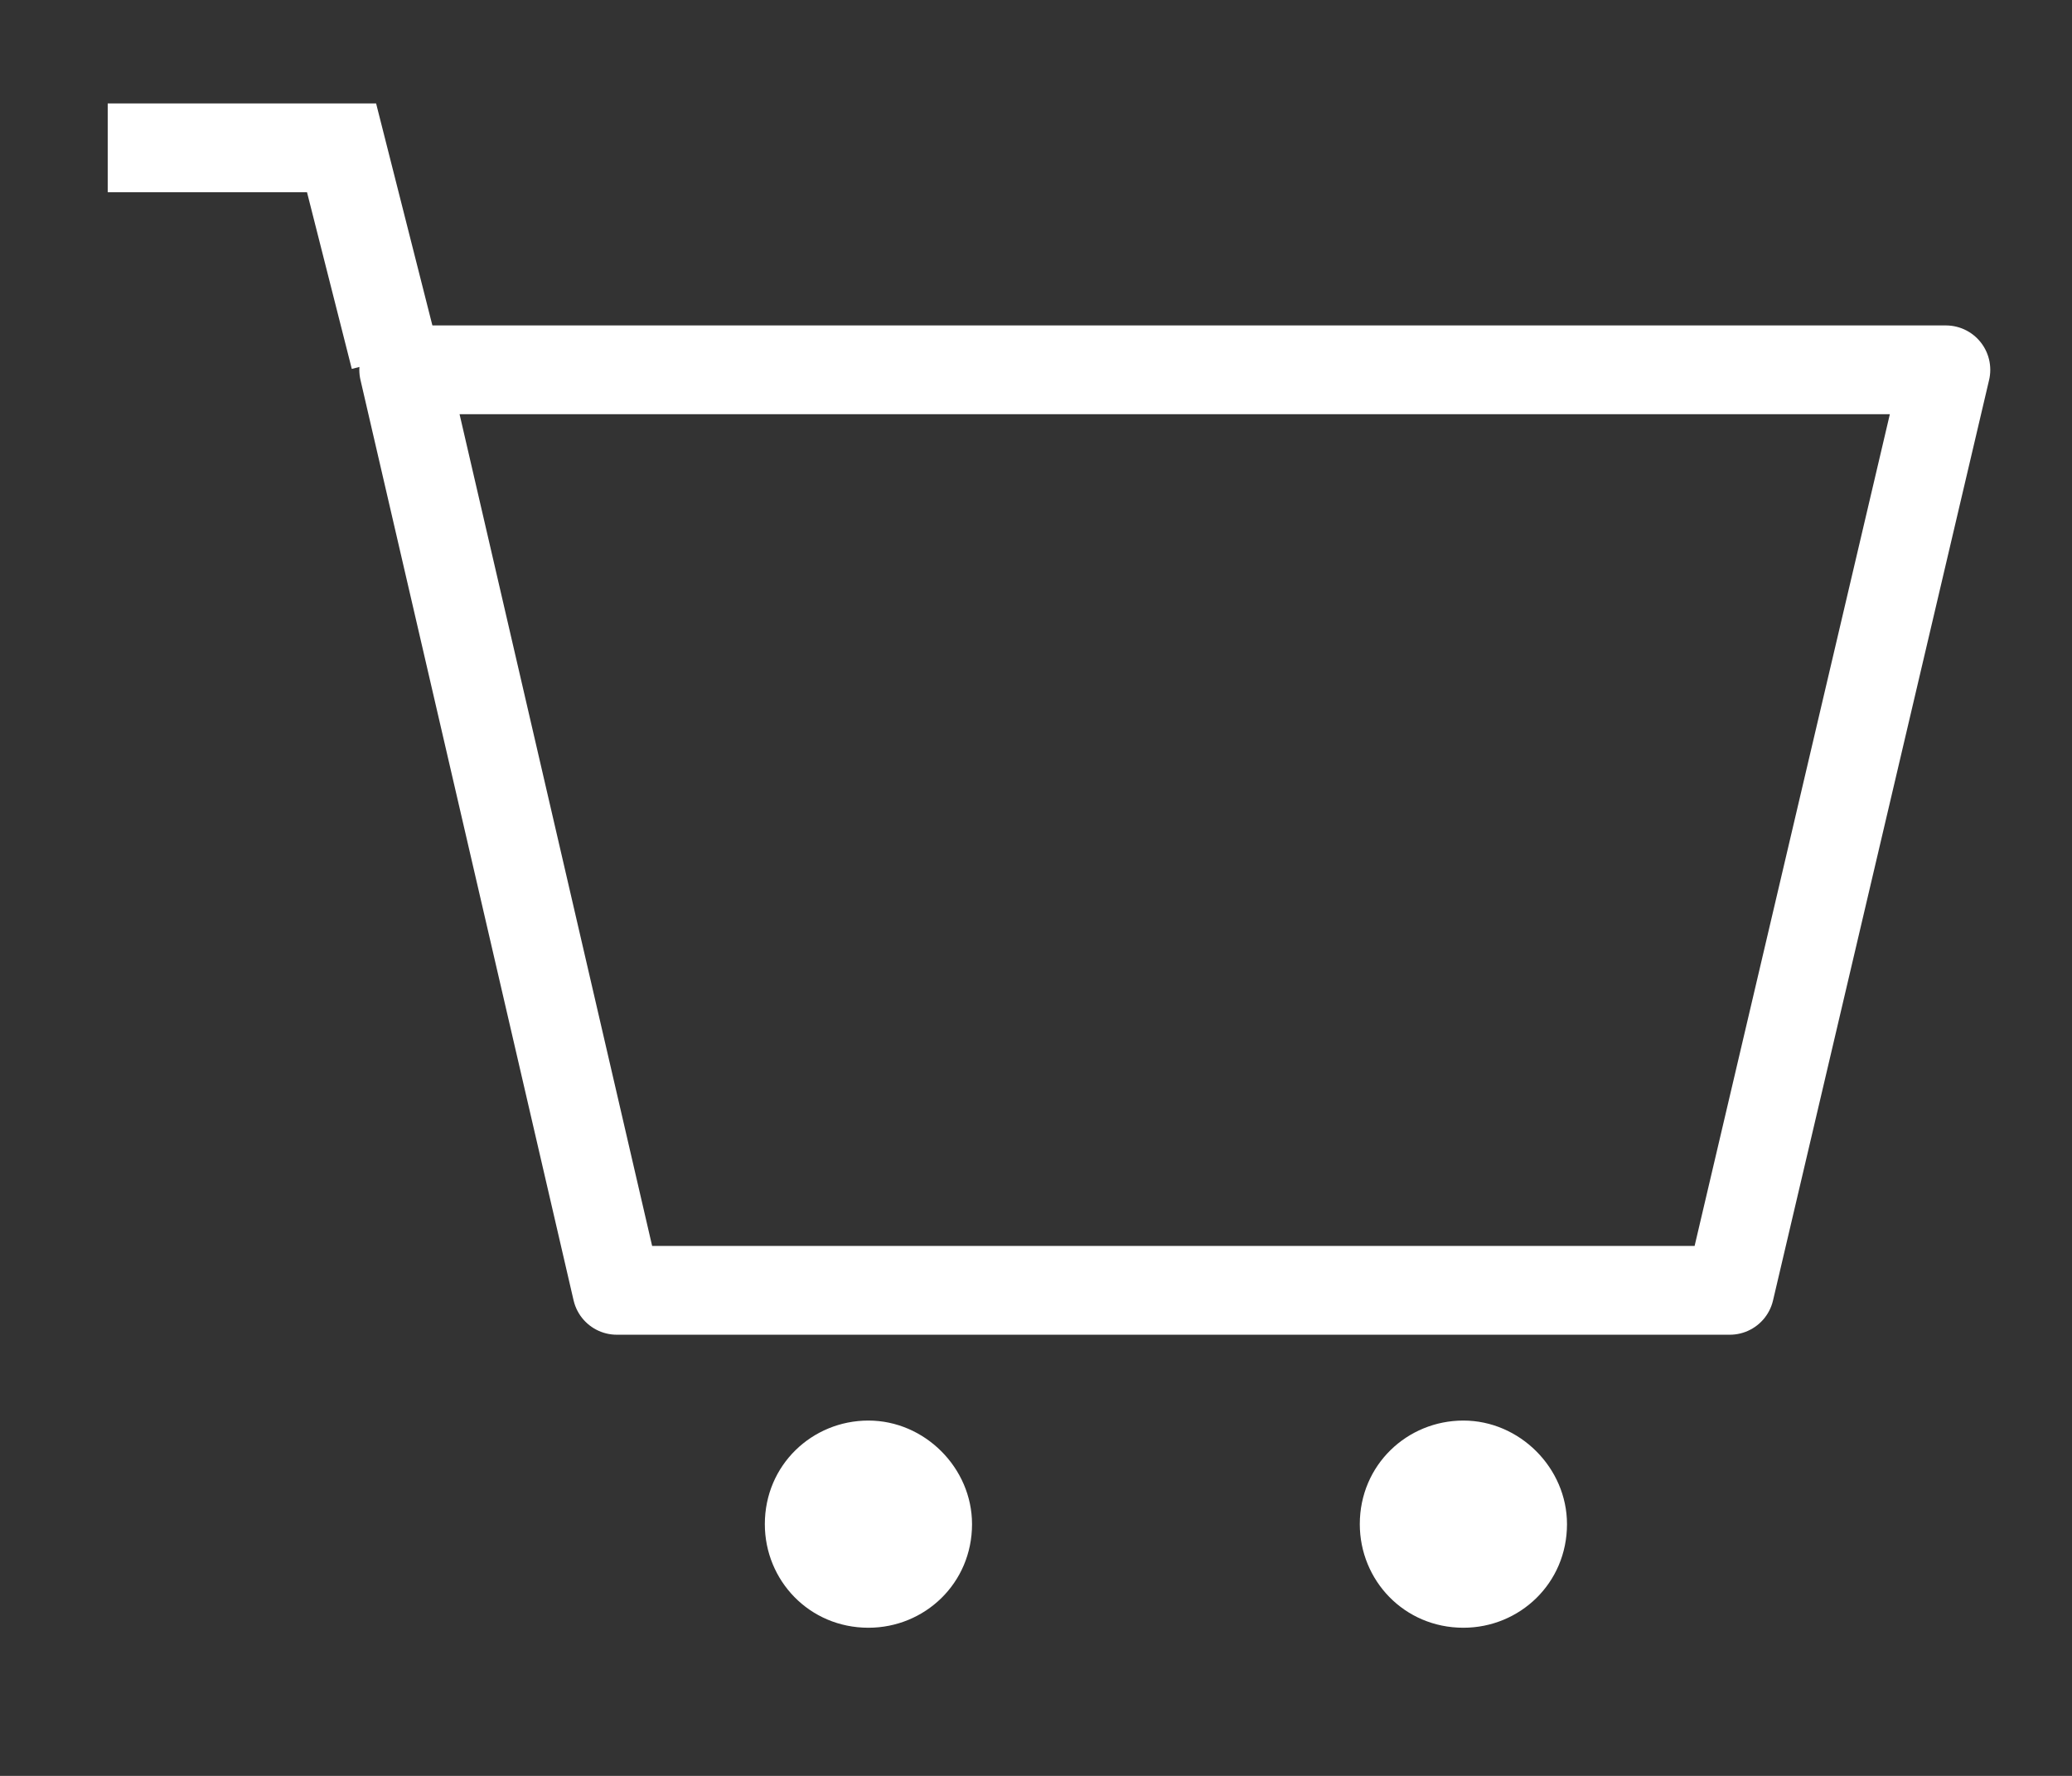 <?xml version="1.0" encoding="UTF-8"?>
<svg xmlns="http://www.w3.org/2000/svg" xmlns:xlink="http://www.w3.org/1999/xlink" version="1.1" id="Ebene_1" x="0px" y="0px" viewBox="0 0 70 60" style="enable-background:new 0 0 70 60;" xml:space="preserve">
<rect x="0" y="0" width="70" height="60" fill="#333333" stroke="none"/>
<style type="text/css">
	.st0{fill:none;stroke:#FFFFFF;stroke-width:3;stroke-linejoin:round;stroke-miterlimit:10;}
	.st1{fill:none;stroke:#FFFFFF;stroke-width:3;stroke-miterlimit:10;}
	.st2{fill:#FFFFFF;}
</style>
<g id="Gruppe_2535" transform="translate(-1071.661 -81.305)">
	<path id="Pfad_1720" class="st0" d="M1130.1,124.9h-37.6l-7.2-31.1h52.1L1130.1,124.9z"></path>
	<path id="Pfad_1721" class="st1" d="M1085,93.4l-1.8-7.1h-7.9"></path>
	<path id="Pfad_1722" class="st2" d="M1104.5,132.8c0,2-1.6,3.5-3.5,3.5c-2,0-3.5-1.6-3.5-3.5c0-2,1.6-3.5,3.5-3.5l0,0   C1102.9,129.3,1104.5,130.9,1104.5,132.8z"></path>
	<path id="Pfad_1723" class="st2" d="M1124.6,132.8c0,2-1.6,3.5-3.5,3.5c-2,0-3.5-1.6-3.5-3.5c0-2,1.6-3.5,3.5-3.5c0,0,0,0,0,0   C1123,129.3,1124.6,130.9,1124.6,132.8z"></path>
</g>
</svg>
